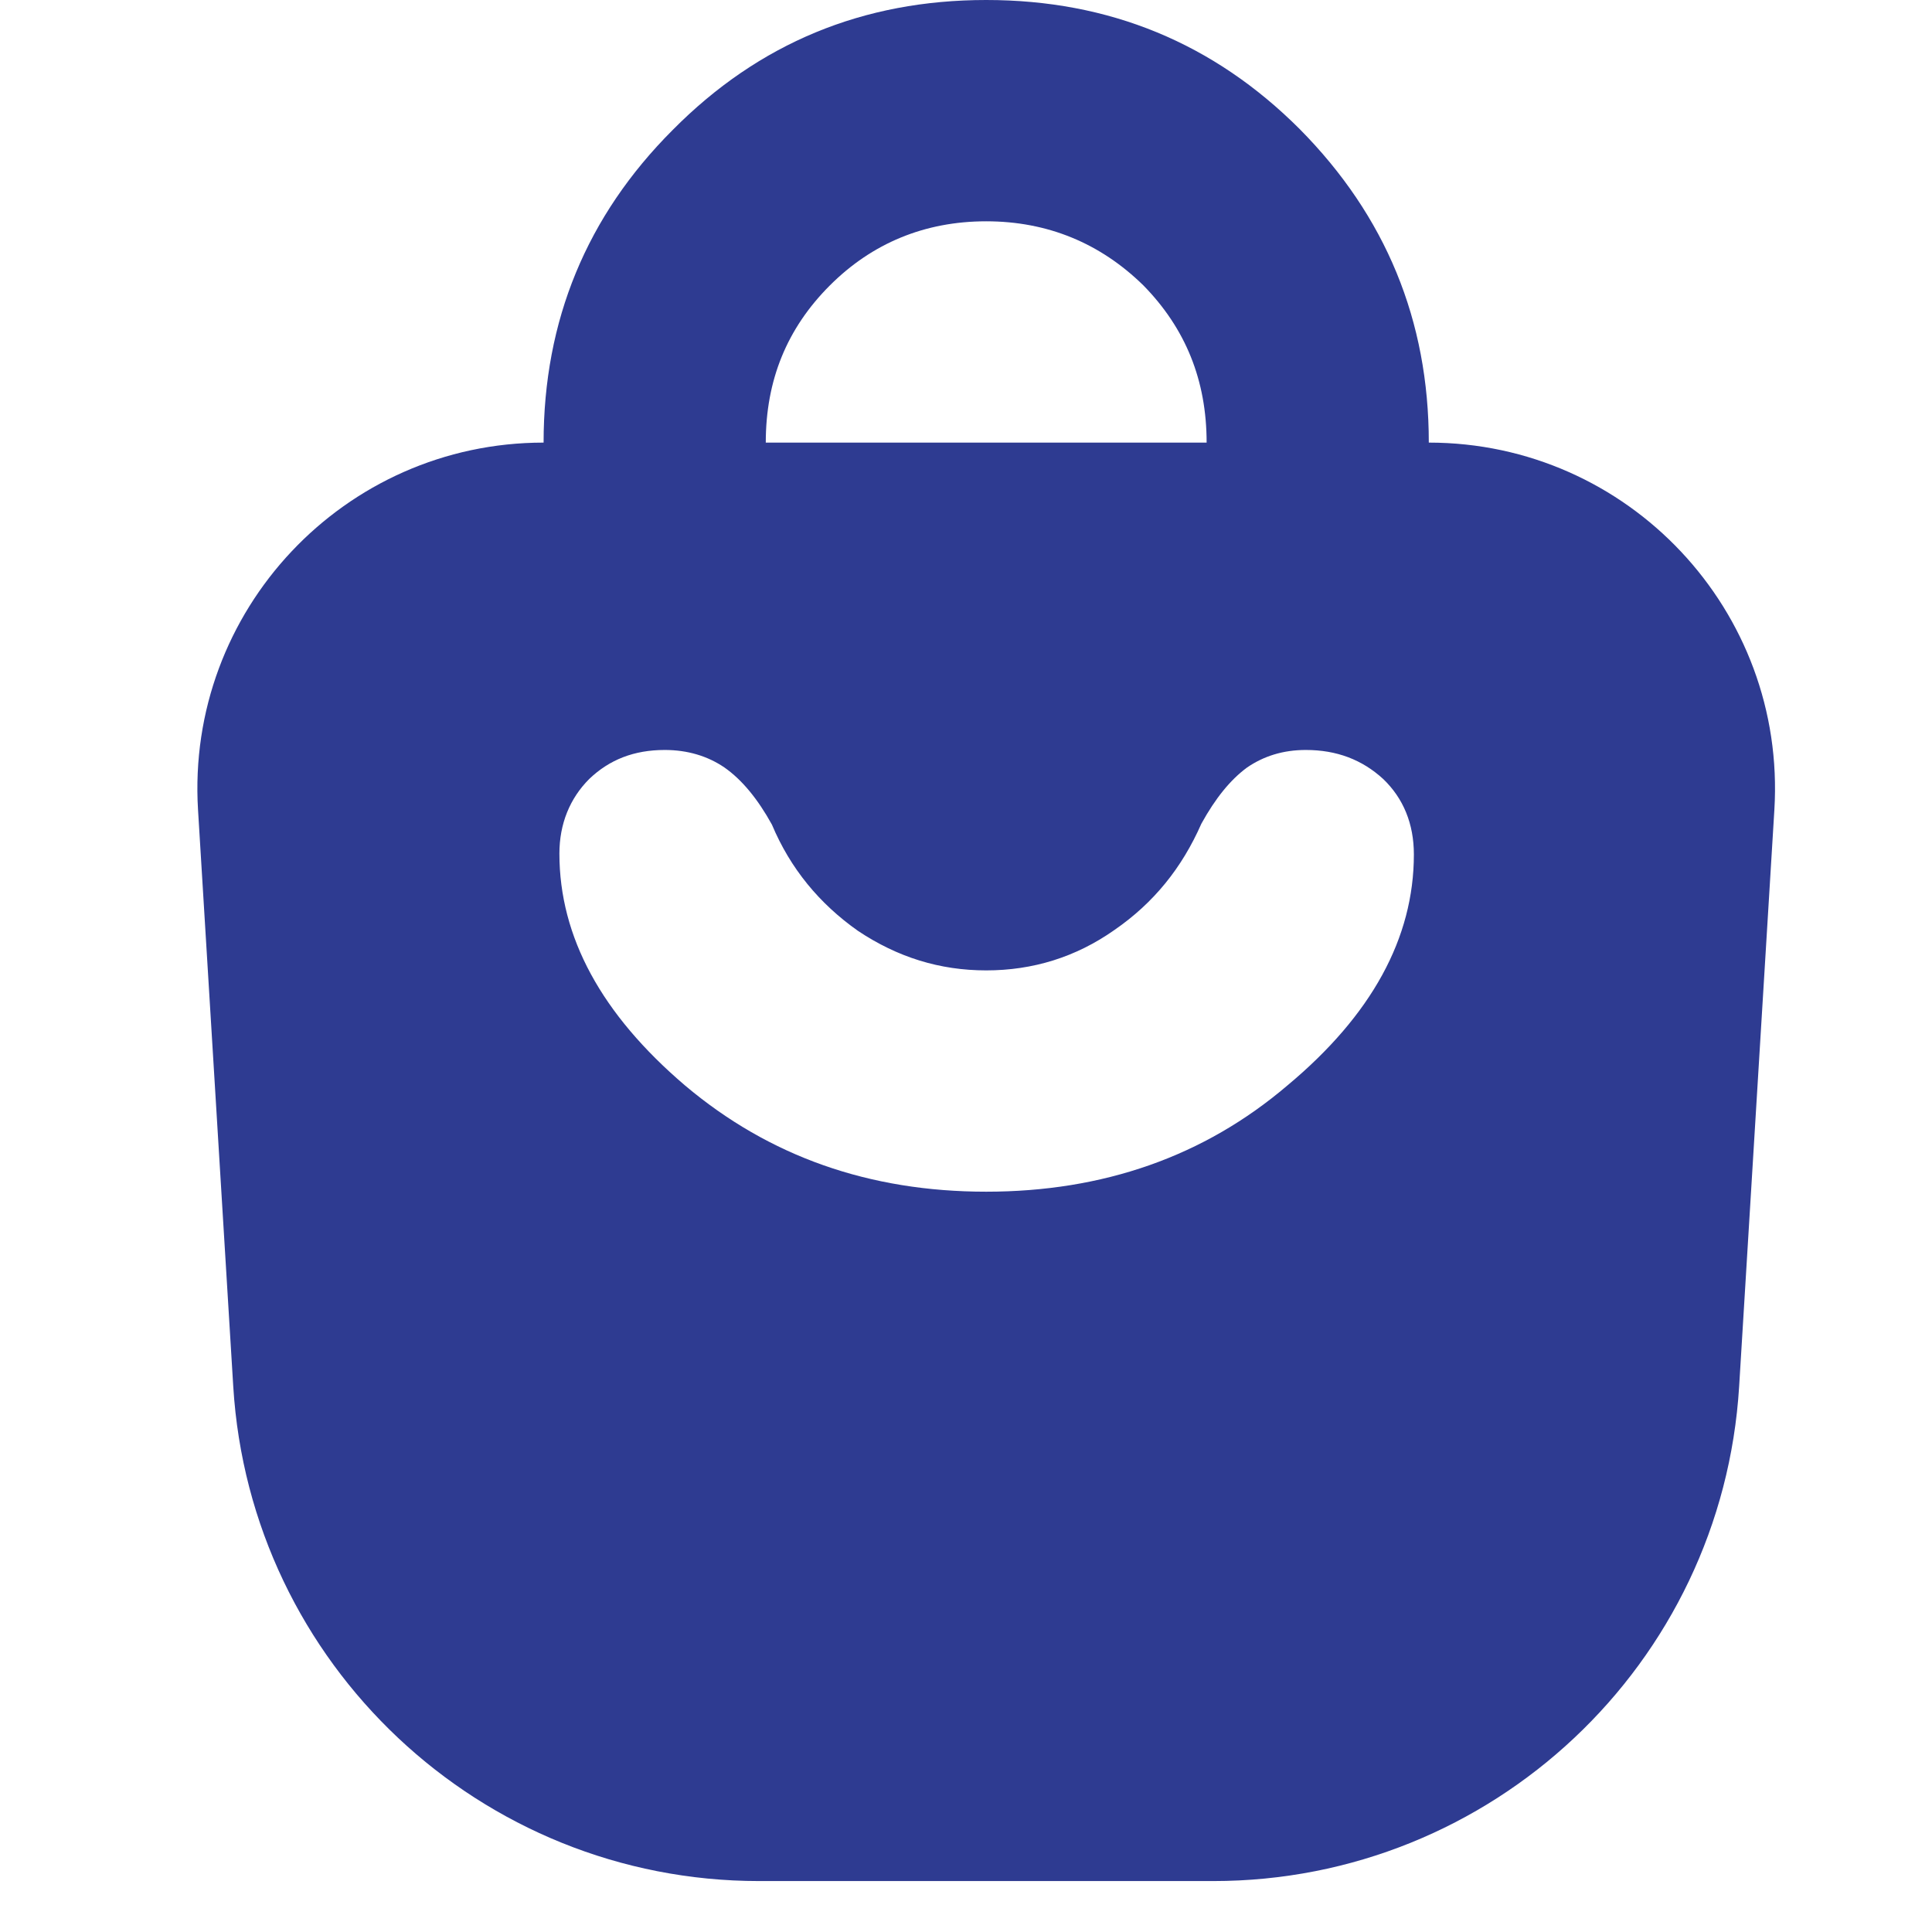<svg width="22" height="22" viewBox="0 0 22 22" fill="none" xmlns="http://www.w3.org/2000/svg">
<g clip-path="url(#clip0_7426_20142)">
<path d="M16.27 5.04C16.27 3.65 15.78 2.46 14.8 1.47C13.82 0.49 12.63 0 11.23 0C9.83 0 8.64 0.49 7.66 1.48C6.68 2.46 6.19 3.65 6.19 5.04C3.918 5.04 2.117 6.955 2.255 9.222L2.656 15.786C2.849 18.951 5.473 21.42 8.645 21.42H13.815C16.987 21.42 19.611 18.951 19.804 15.786L20.205 9.222C20.343 6.955 18.542 5.04 16.27 5.04ZM9.45 3.25C9.93 2.77 10.53 2.52 11.23 2.52C11.93 2.52 12.53 2.77 13.02 3.25C13.5 3.74 13.74 4.33 13.74 5.04H8.72C8.72 4.33 8.96 3.74 9.45 3.25ZM14.66 12.36C13.71 13.17 12.56 13.57 11.23 13.57C9.9 13.57 8.76 13.17 7.8 12.36C6.85 11.55 6.37 10.67 6.37 9.72C6.37 9.38 6.49 9.09 6.71 8.87C6.94 8.65 7.22 8.54 7.57 8.54C7.83 8.54 8.06 8.61 8.25 8.74C8.45 8.88 8.63 9.1 8.79 9.39C9 9.89 9.33 10.29 9.77 10.6C10.22 10.9 10.7 11.05 11.23 11.05C11.76 11.05 12.25 10.9 12.69 10.59C13.14 10.28 13.46 9.88 13.68 9.38C13.84 9.09 14.01 8.88 14.2 8.74C14.39 8.61 14.61 8.54 14.87 8.54C15.22 8.54 15.51 8.65 15.75 8.87C15.98 9.09 16.1 9.38 16.1 9.73C16.1 10.68 15.62 11.56 14.66 12.36Z" fill="#2E3B91"/>
</g>
<defs>
<clipPath id="clip0_7426_20142">
<rect width="18.46" height="21.42" fill="white" transform="translate(2)"/>
</clipPath>
</defs>
</svg>
